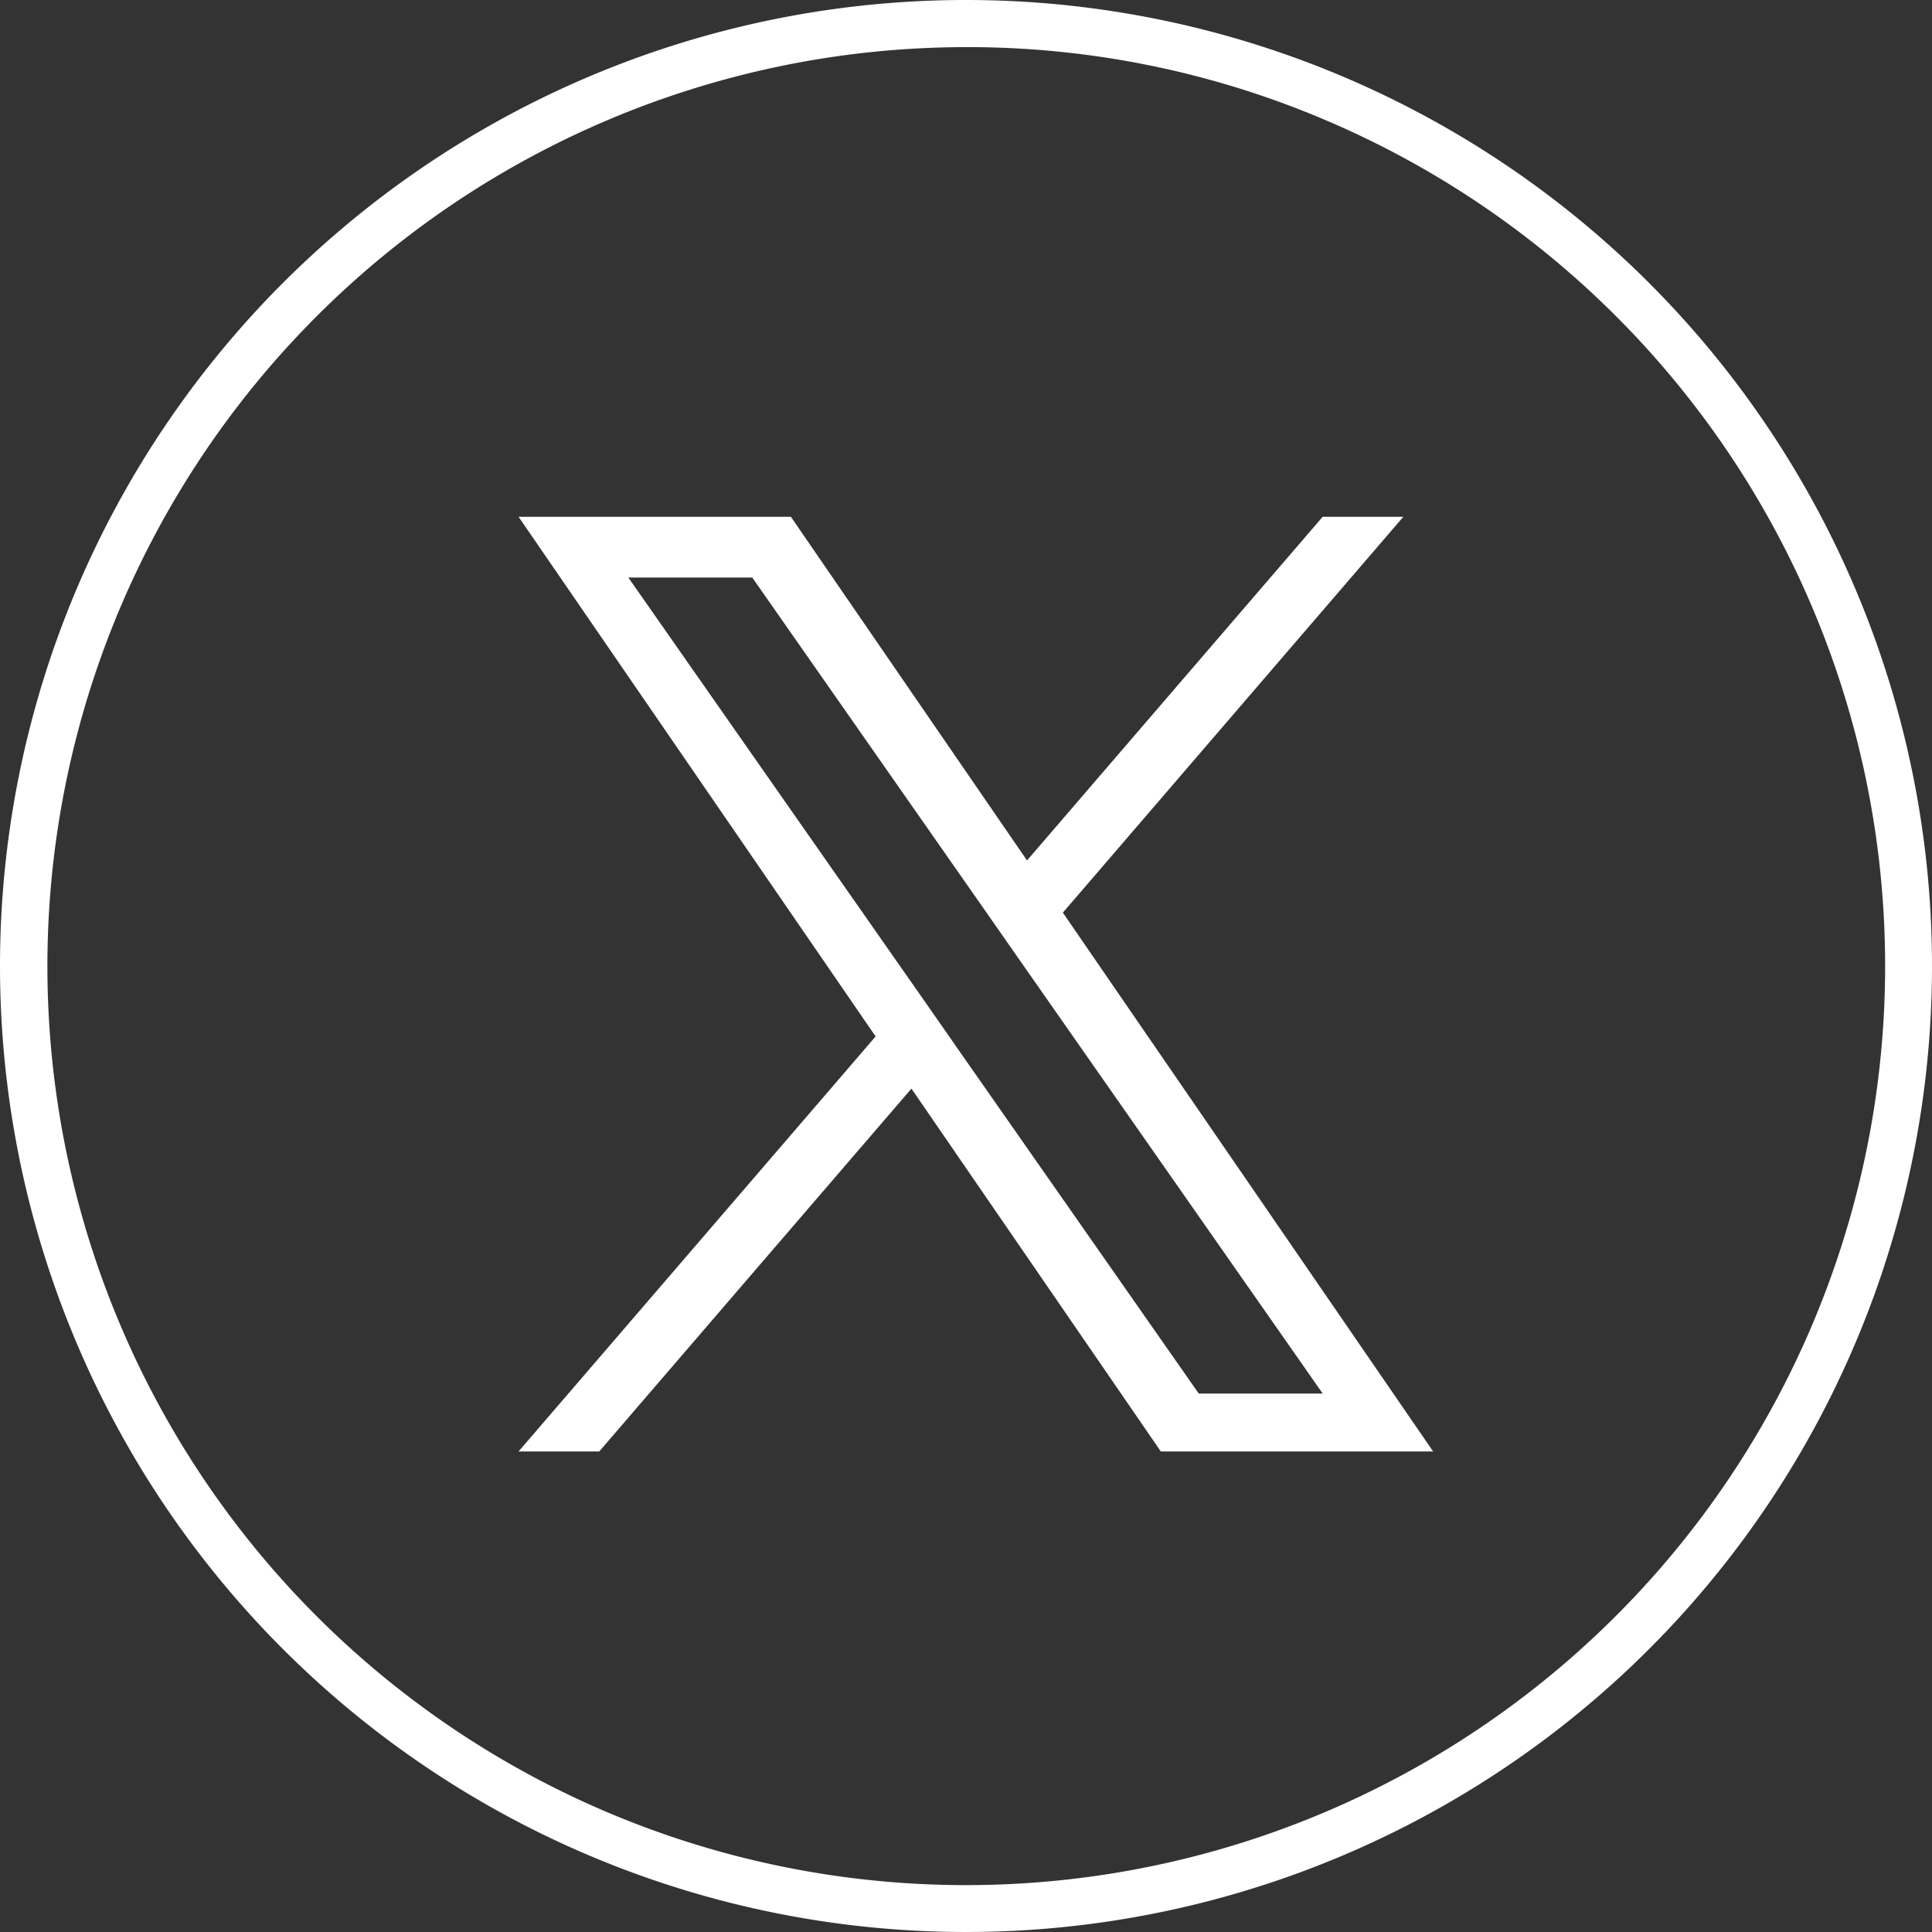 <svg height="41" viewBox="0 0 41 41" width="41" xmlns="http://www.w3.org/2000/svg"><rect x="0" y="0" width="41" height="41" fill="#333333" stroke="none"/><g fill="#fff"><path d="m20.5 1a19.505 19.505 0 0 0 -7.59 37.468 19.505 19.505 0 0 0 15.18-35.936 19.377 19.377 0 0 0 -7.59-1.532m0-1a20.5 20.5 0 1 1 -20.5 20.5 20.5 20.5 0 0 1 20.5-20.5z"/><path d="m11.551 8.4 7.225-8.4h-1.712l-6.274 7.293-5.011-7.293h-5.779l7.577 11.028-7.577 8.807h1.712l6.625-7.7 5.292 7.7h5.779l-7.858-11.435zm-2.345 2.725-.768-1.1-6.109-8.736h2.63l4.93 7.052.768 1.1 6.408 9.166h-2.63l-5.229-7.48z" transform="translate(11.005 10.967)"/></g></svg>